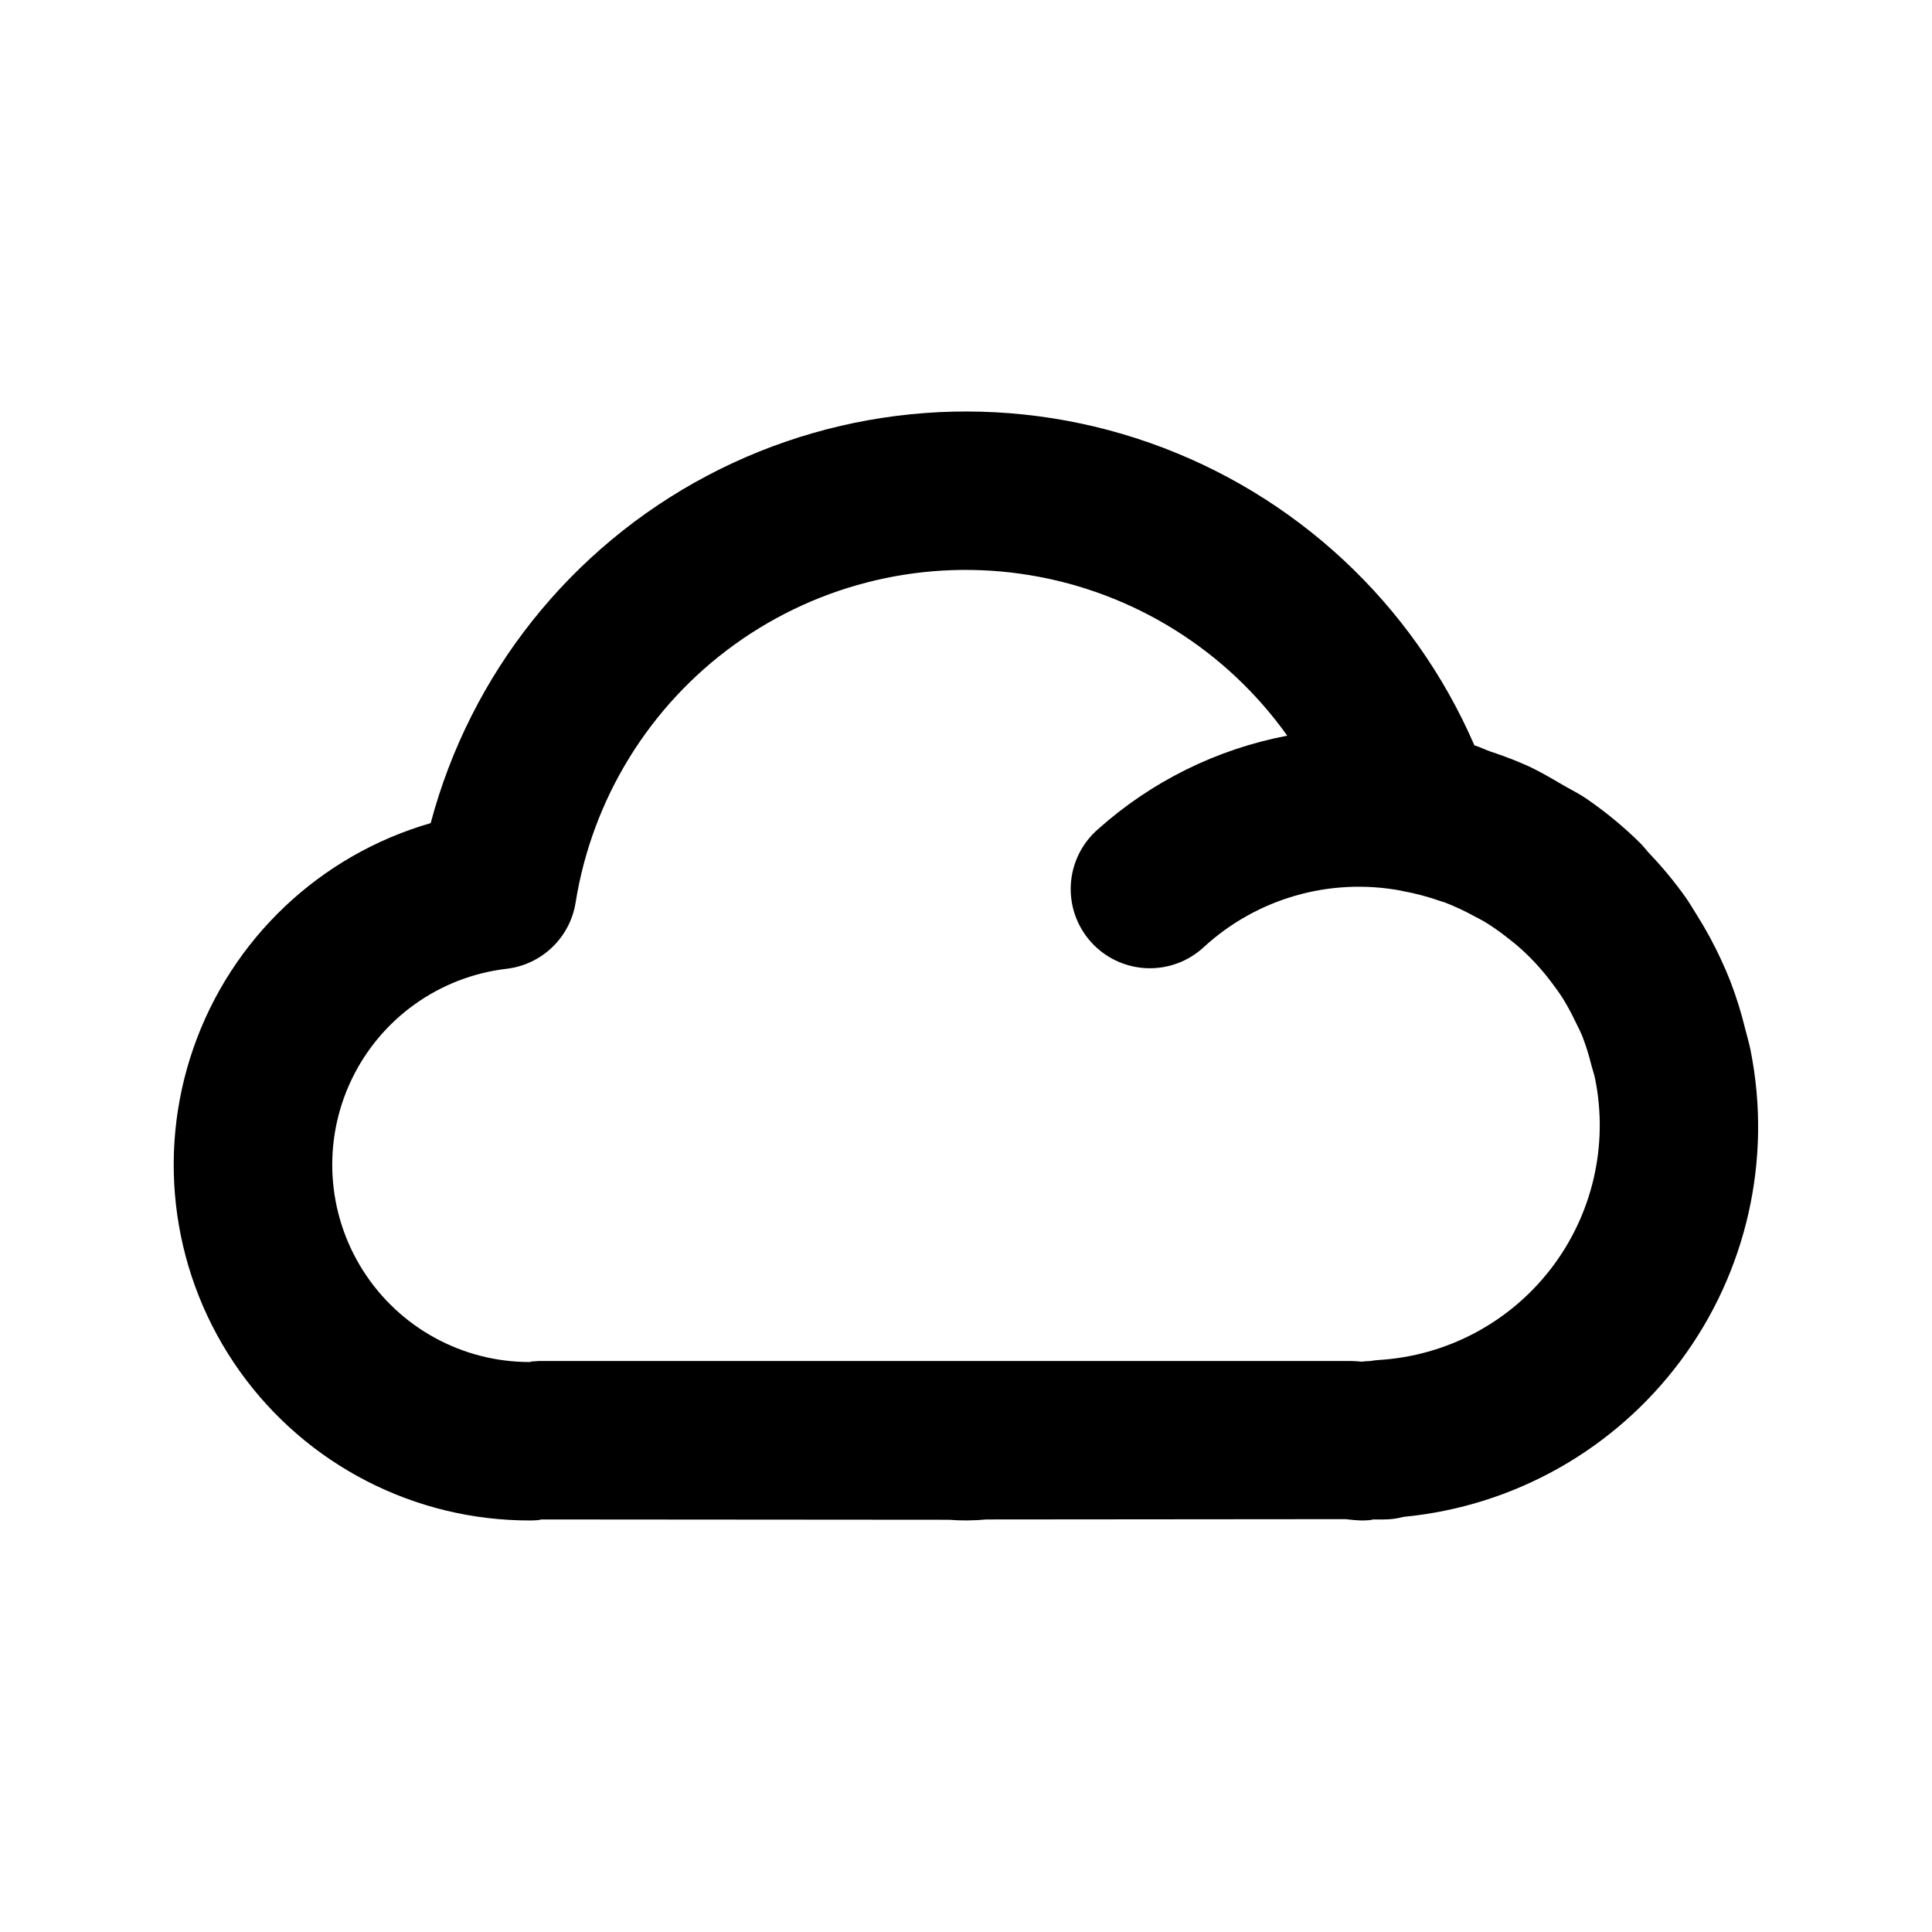 <?xml version="1.0" encoding="UTF-8"?>
<!-- The Best Svg Icon site in the world: iconSvg.co, Visit us! https://iconsvg.co -->
<svg fill="#000000" width="800px" height="800px" version="1.1" viewBox="144 144 512 512" xmlns="http://www.w3.org/2000/svg">
 <path d="m607.95 422.48c-0.367-1.926-0.945-3.75-1.41-5.637-1.059-4.387-2.402-8.703-4.023-12.914-0.762-1.945-1.59-3.824-2.461-5.707h0.004c-1.863-4.027-3.984-7.926-6.348-11.68-1.008-1.605-1.945-3.223-3.035-4.773-2.902-4.082-6.094-7.949-9.555-11.57-0.871-0.926-1.613-1.953-2.519-2.844-4.344-4.277-9.055-8.168-14.074-11.621-2.086-1.445-4.387-2.543-6.582-3.836-2.981-1.742-5.938-3.496-9.109-4.949v-0.004c-3.199-1.418-6.465-2.672-9.789-3.758-1.469-0.5-2.82-1.219-4.32-1.66-16.258-37.551-47.453-66.613-86.062-80.18-38.605-13.562-81.121-10.395-117.3 8.738-36.172 19.137-62.715 52.5-73.23 92.047-29.363 8.48-52.797 30.676-62.852 59.539-10.059 28.867-5.496 60.816 12.242 85.711 17.738 24.891 46.449 39.637 77.016 39.555 1.496 0 2.953-0.145 2.707-0.266l108.16 0.082h-0.004c3.324 0.258 6.664 0.23 9.984-0.082l95.16-0.082c1.004 0.145 3.402 0.348 4.41 0.348 1.496 0 2.953-0.145 2.707-0.266h3.035-0.004c1.785 0 3.562-0.234 5.289-0.695 29.203-2.793 55.859-17.812 73.383-41.344 17.52-23.527 24.27-53.371 18.578-82.152zm-98.684 81.941c-0.738 0.062-1.457 0.145-2.172 0.266-0.738 0.02-1.469 0.082-2.234 0.164-0.965-0.082-2.008-0.164-2.602-0.164h-215.48c-1.289 0.043-2.562 0.164-2.234 0.266-17.988 0.074-34.75-9.105-44.375-24.301-9.629-15.191-10.77-34.27-3.023-50.504 7.75-16.23 23.297-27.344 41.164-29.414 4.531-0.547 8.762-2.551 12.051-5.715 3.285-3.16 5.457-7.309 6.176-11.812 4.391-27.512 19.562-52.133 42.164-68.422 22.598-16.285 50.758-22.891 78.242-18.352 27.484 4.535 52.023 19.844 68.188 42.531-18.688 3.562-36.047 12.152-50.219 24.848-4.223 3.695-6.793 8.93-7.129 14.535-0.336 5.602 1.582 11.105 5.332 15.285 3.75 4.176 9.016 6.676 14.625 6.945 5.606 0.266 11.086-1.723 15.215-5.523 14.121-13.008 33.566-18.57 52.43-15l0.234 0.074c3.406 0.609 6.758 1.492 10.02 2.644 0.402 0.141 0.824 0.23 1.223 0.379 2.625 1.012 5.176 2.199 7.641 3.551 1.051 0.566 2.125 1.086 3.148 1.707 1.926 1.191 3.781 2.488 5.562 3.883 1.379 1.062 2.731 2.144 4.016 3.316 1.398 1.258 2.731 2.602 4.008 3.988 1.41 1.539 2.731 3.148 3.988 4.828 1 1.328 1.984 2.66 2.875 4.066h0.004c1.223 1.977 2.332 4.019 3.328 6.121 0.664 1.359 1.379 2.691 1.941 4.102 0.938 2.453 1.719 4.961 2.34 7.512 0.324 1.258 0.777 2.461 1.023 3.746 3.543 17.684-0.75 36.035-11.77 50.312-11.02 14.277-27.684 23.082-45.688 24.137z"/>
</svg>